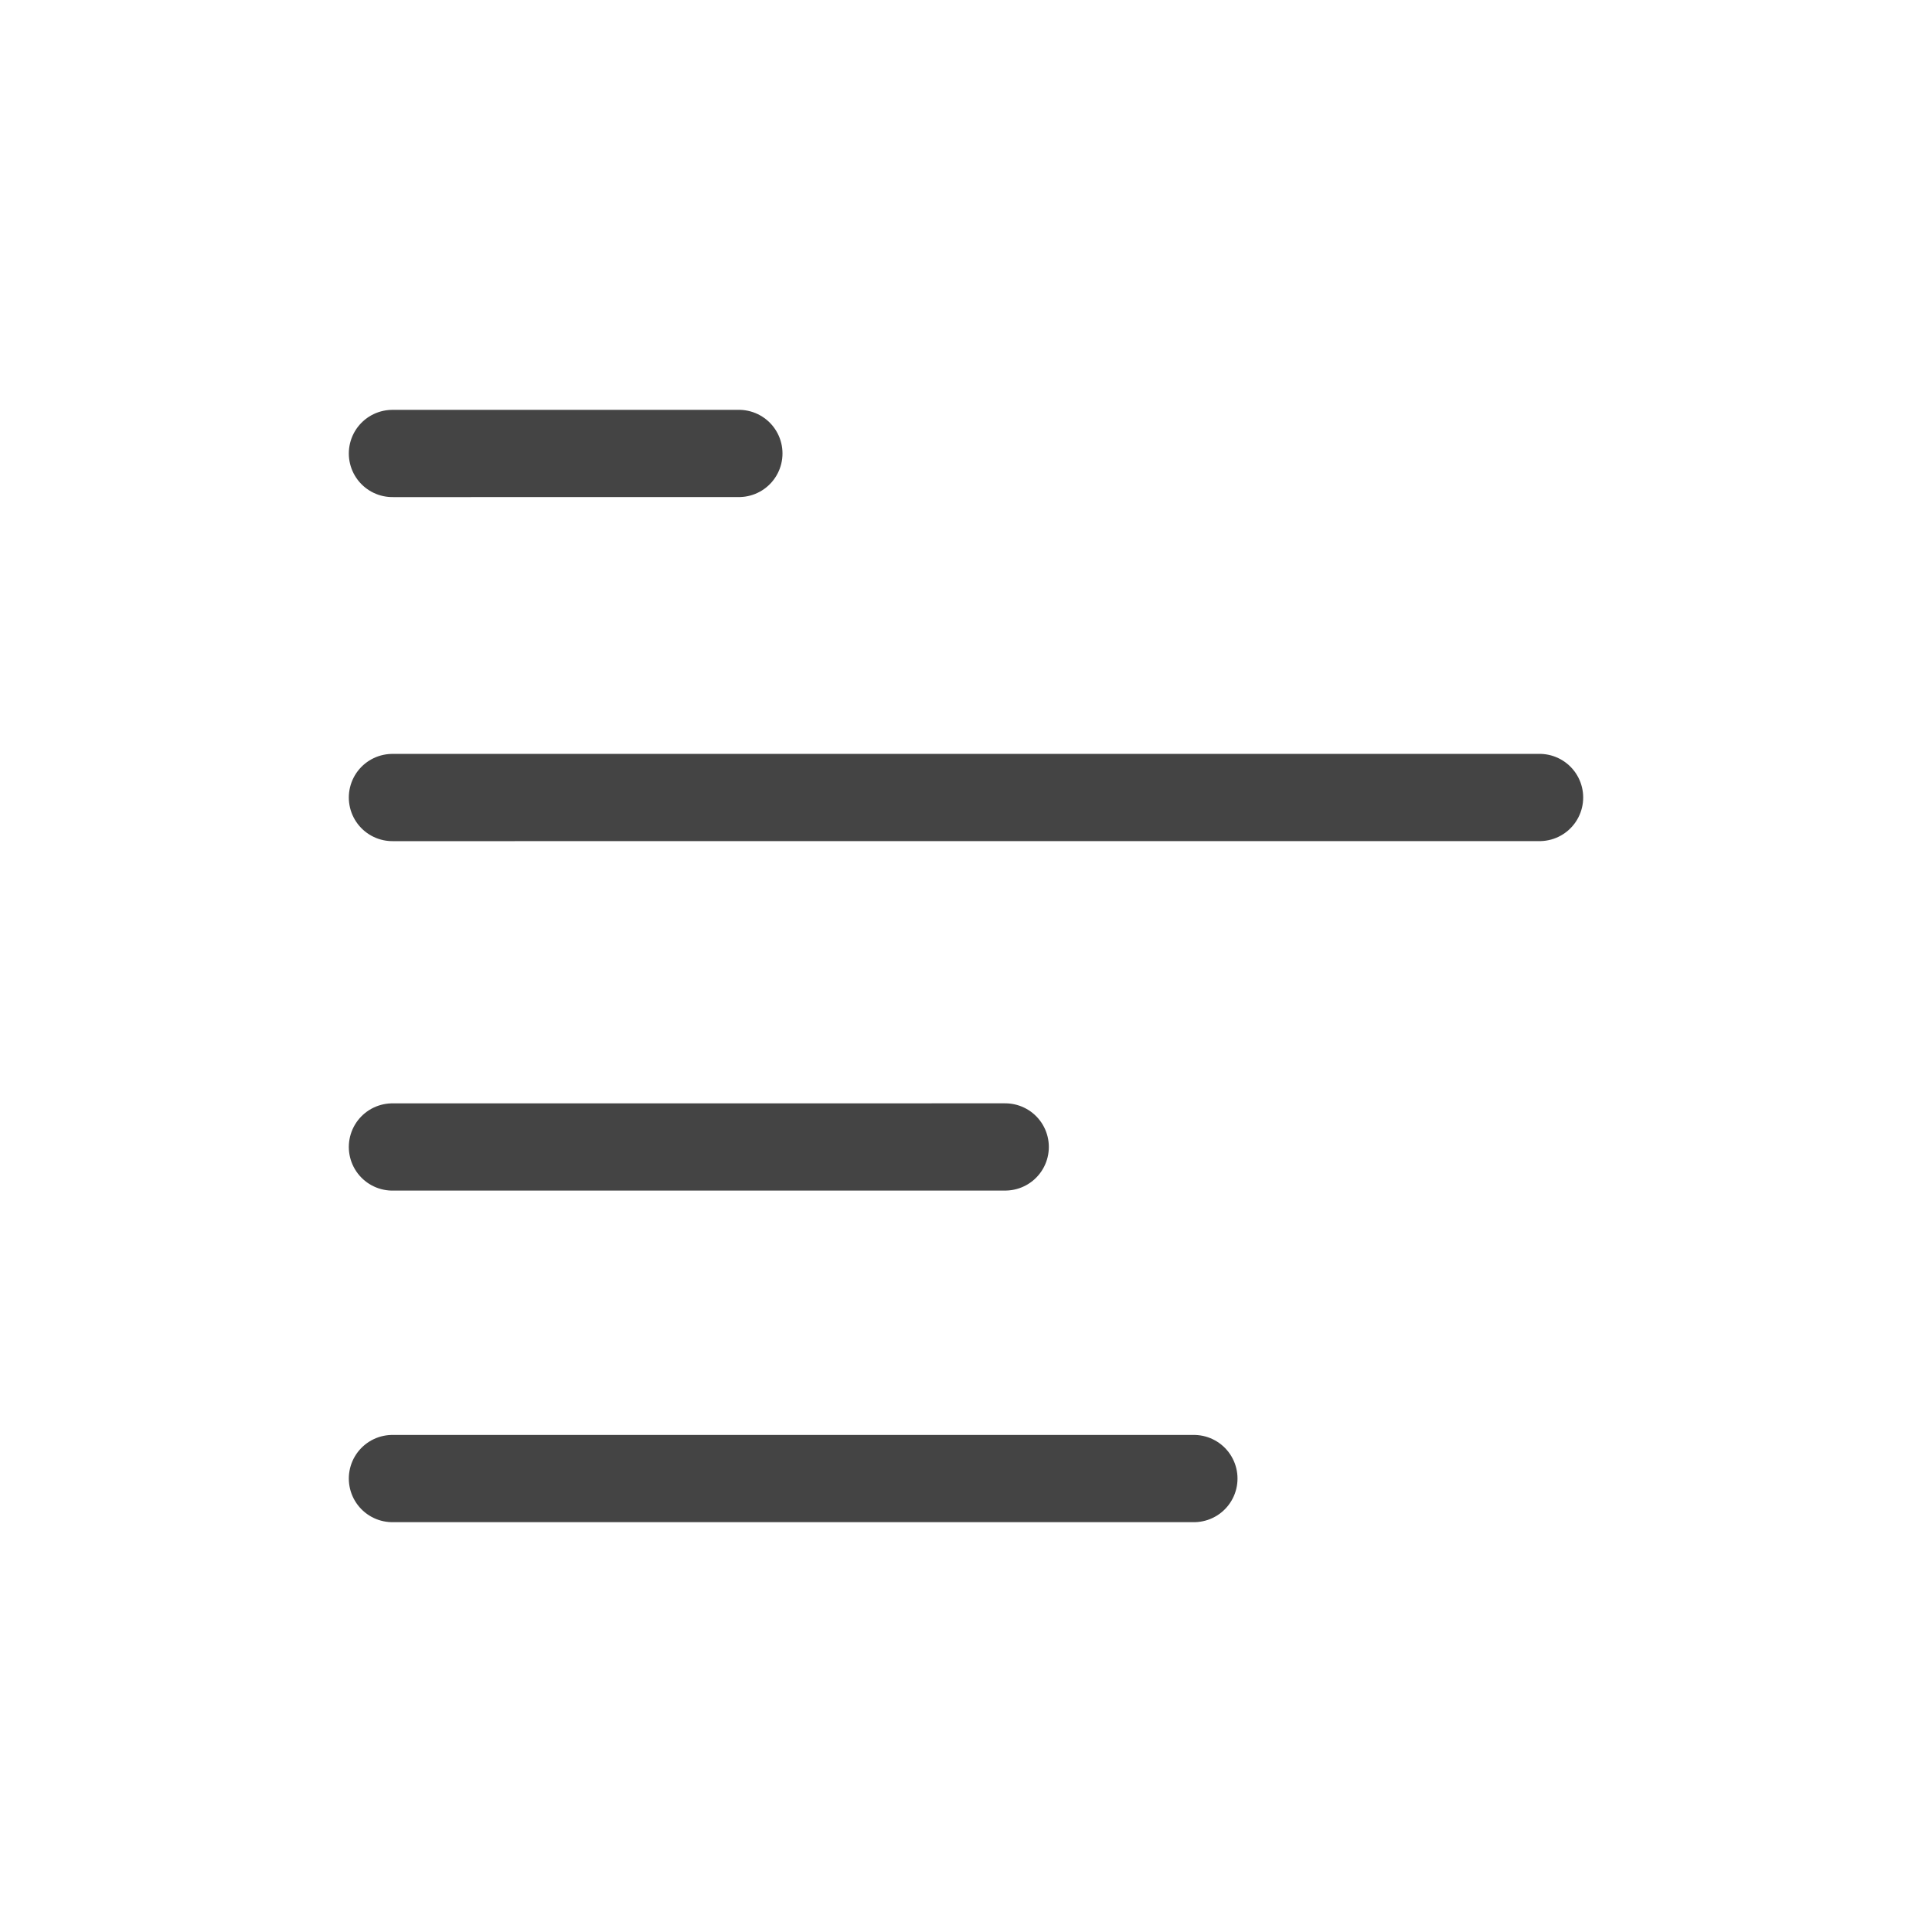 <svg preserveAspectRatio="xMinYMid" viewBox="0 0 64 64" xmlns="http://www.w3.org/2000/svg" fill-rule="evenodd" clip-rule="evenodd" stroke-linecap="round" stroke-linejoin="round" stroke-miterlimit="1.414"><path d="M39.549 48.979H13m0-10.984l20.299-.001M13 26.419l38-.001M13 15.022l11.476-.001" fill="none" stroke-width="2.89" stroke="#444"/></svg>
